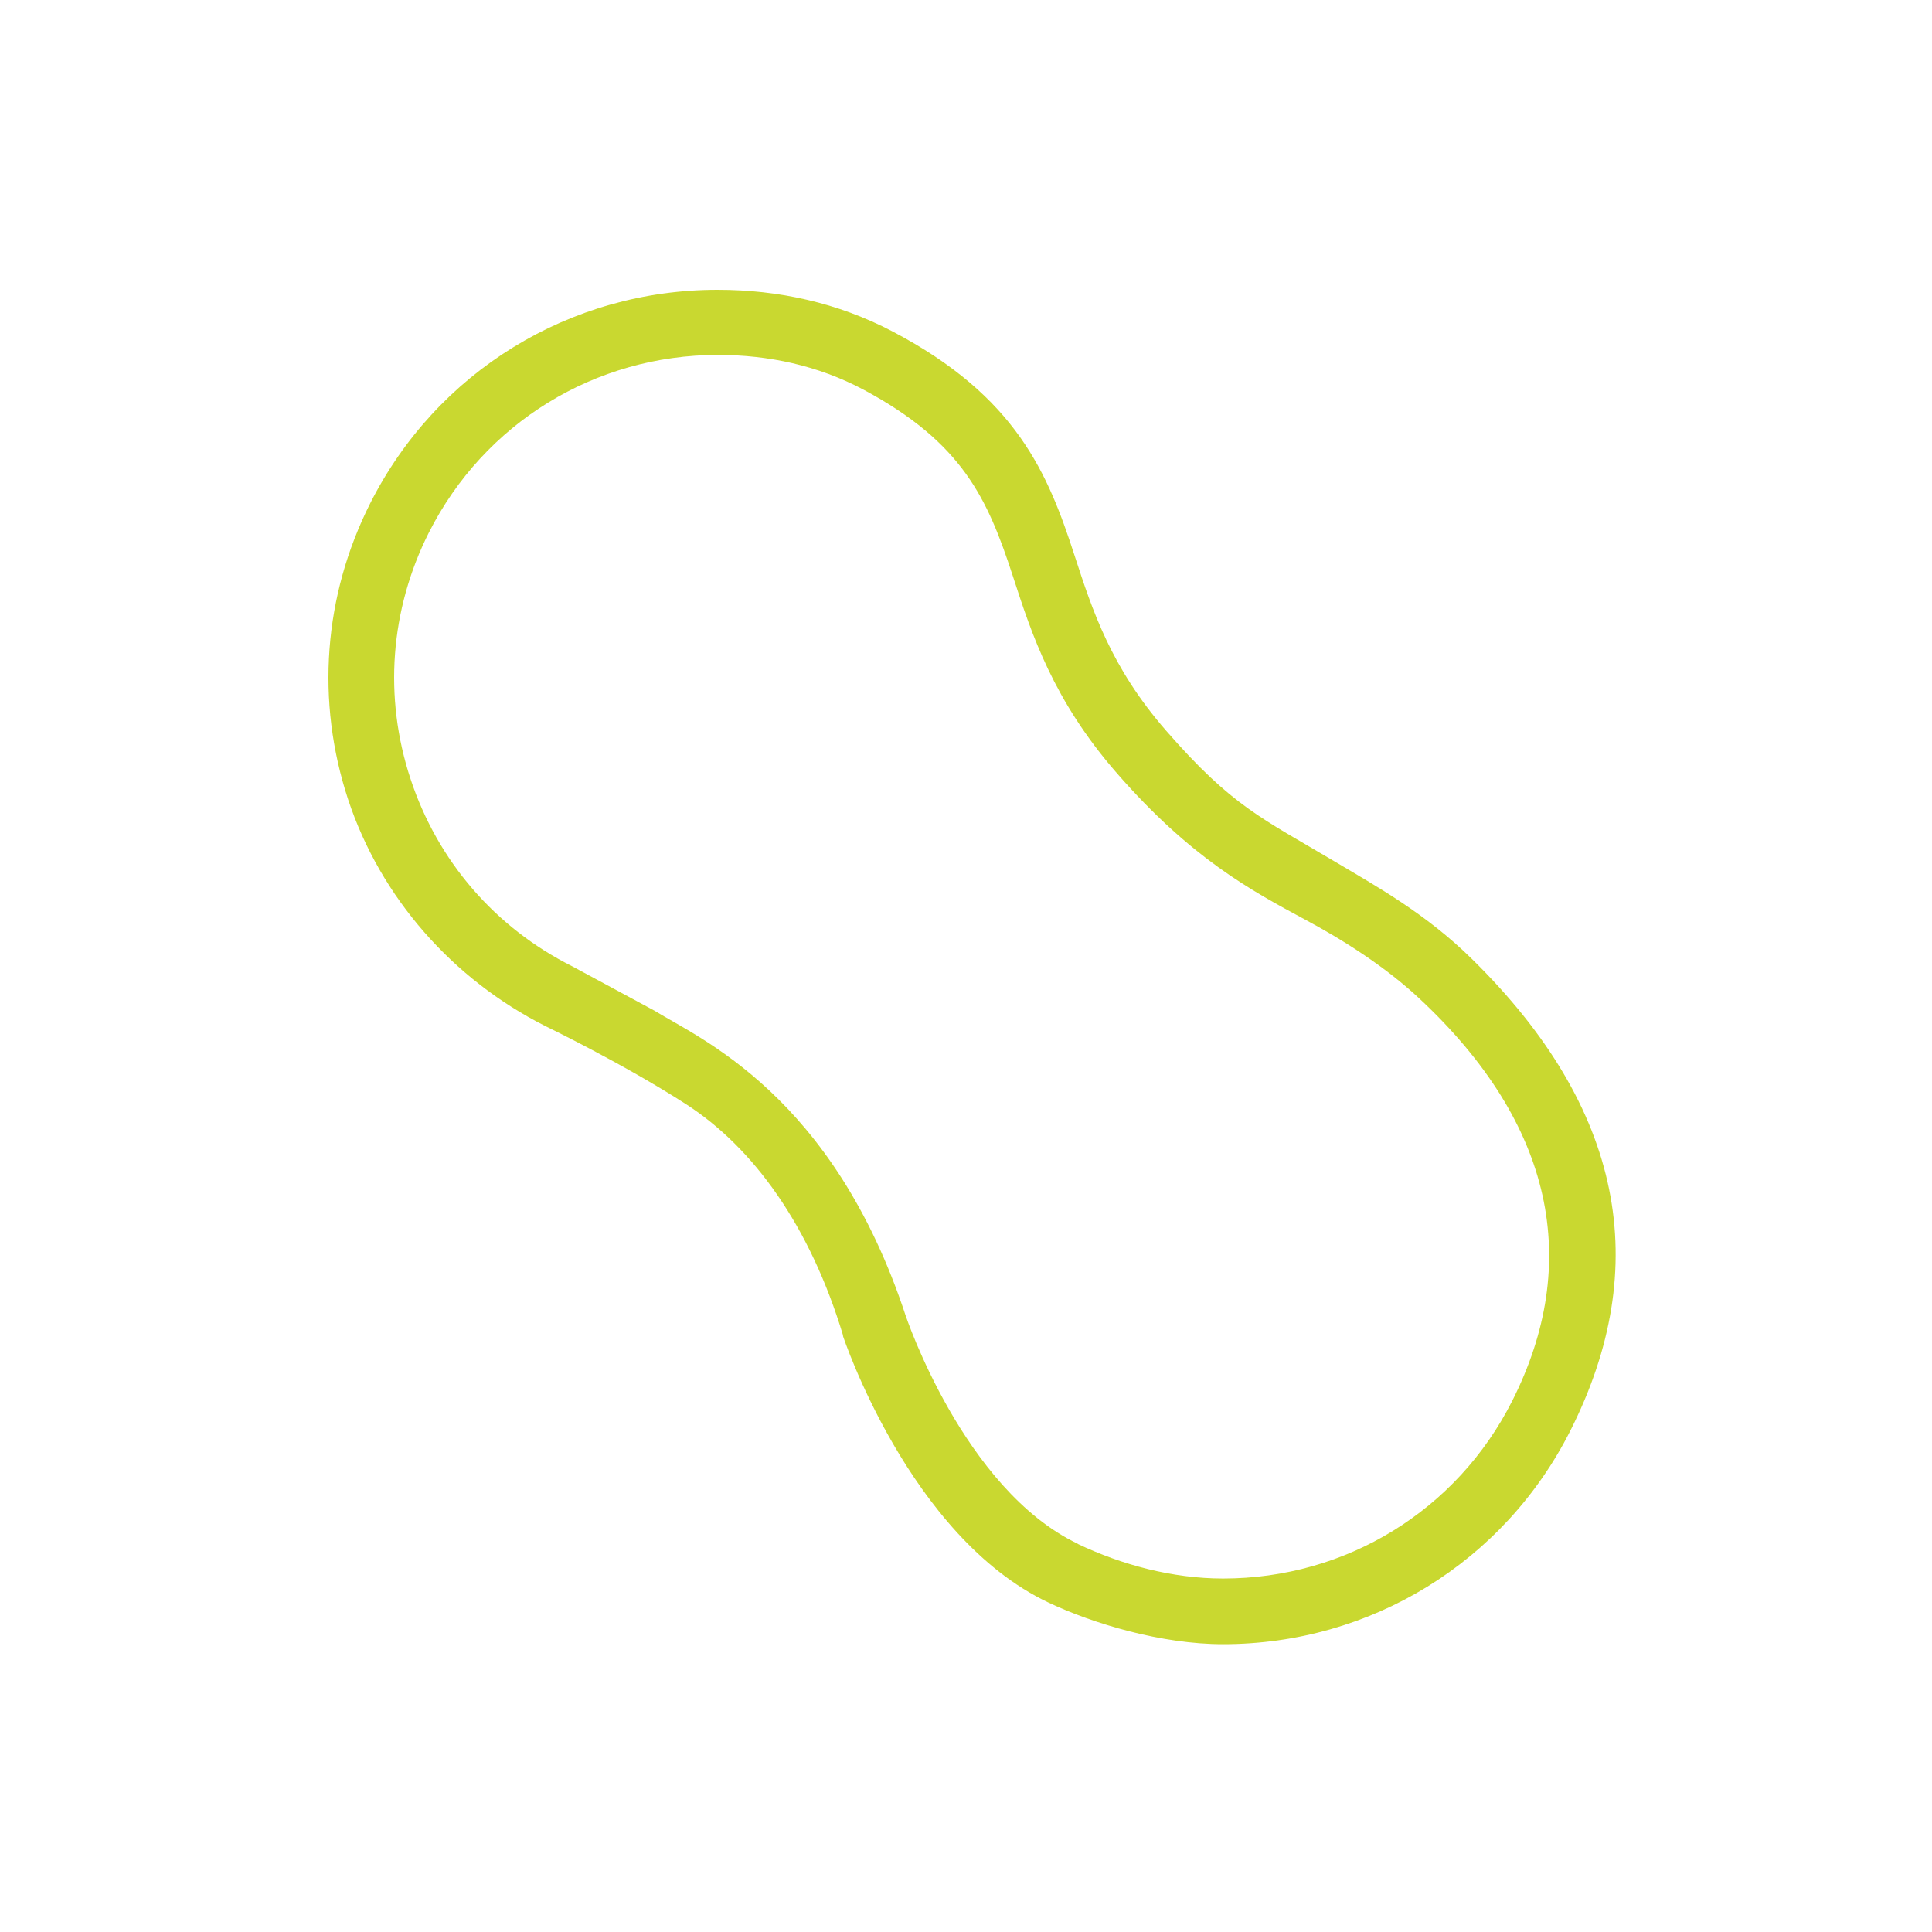 <svg width="100" height="100" viewBox="0 0 100 100" fill="none" xmlns="http://www.w3.org/2000/svg">
<g style="mix-blend-mode:multiply" opacity="0.9">
<path d="M43.64 69.132C41.928 63.463 39.006 59.407 35.501 57.147C32.255 55.054 28.221 53.107 28.221 53.107C23.436 50.69 19.704 46.472 18.02 41.386C16.34 36.289 16.745 30.841 19.165 26.046C22.605 19.234 29.496 15 37.143 15C40.302 15 43.37 15.674 46.189 17.152C52.632 20.529 54.252 24.541 55.623 28.765C56.547 31.607 57.508 34.547 60.349 37.81C63.784 41.748 65.28 42.33 69.119 44.612C71.193 45.847 73.791 47.276 76.183 49.633C84.036 57.341 85.569 65.556 81.281 74.051C77.841 80.863 70.95 85.103 63.298 85.103C60.138 85.103 56.606 84.056 54.252 82.94C47.053 79.52 43.629 69.142 43.629 69.142L43.64 69.132ZM55.785 79.914C58.054 80.992 60.678 81.704 63.308 81.704C69.676 81.704 75.406 78.182 78.268 72.519C81.881 65.367 80.433 58.182 73.472 51.688C71.712 50.043 69.535 48.657 67.526 47.584C64.772 46.1 61.65 44.428 57.811 40.022C54.511 36.241 53.398 32.821 52.421 29.806C51.119 25.82 49.829 22.913 44.682 20.162C42.343 18.921 39.784 18.371 37.159 18.371C30.797 18.371 25.067 21.893 22.2 27.562C20.191 31.548 19.85 36.079 21.249 40.318C22.648 44.563 25.613 48.004 29.609 50.011L33.87 52.309C36.214 53.759 43.116 56.672 46.88 68.107C46.88 68.107 49.883 77.093 55.791 79.908L55.785 79.914Z" fill="#C3D419"/>
</g>
</svg>
